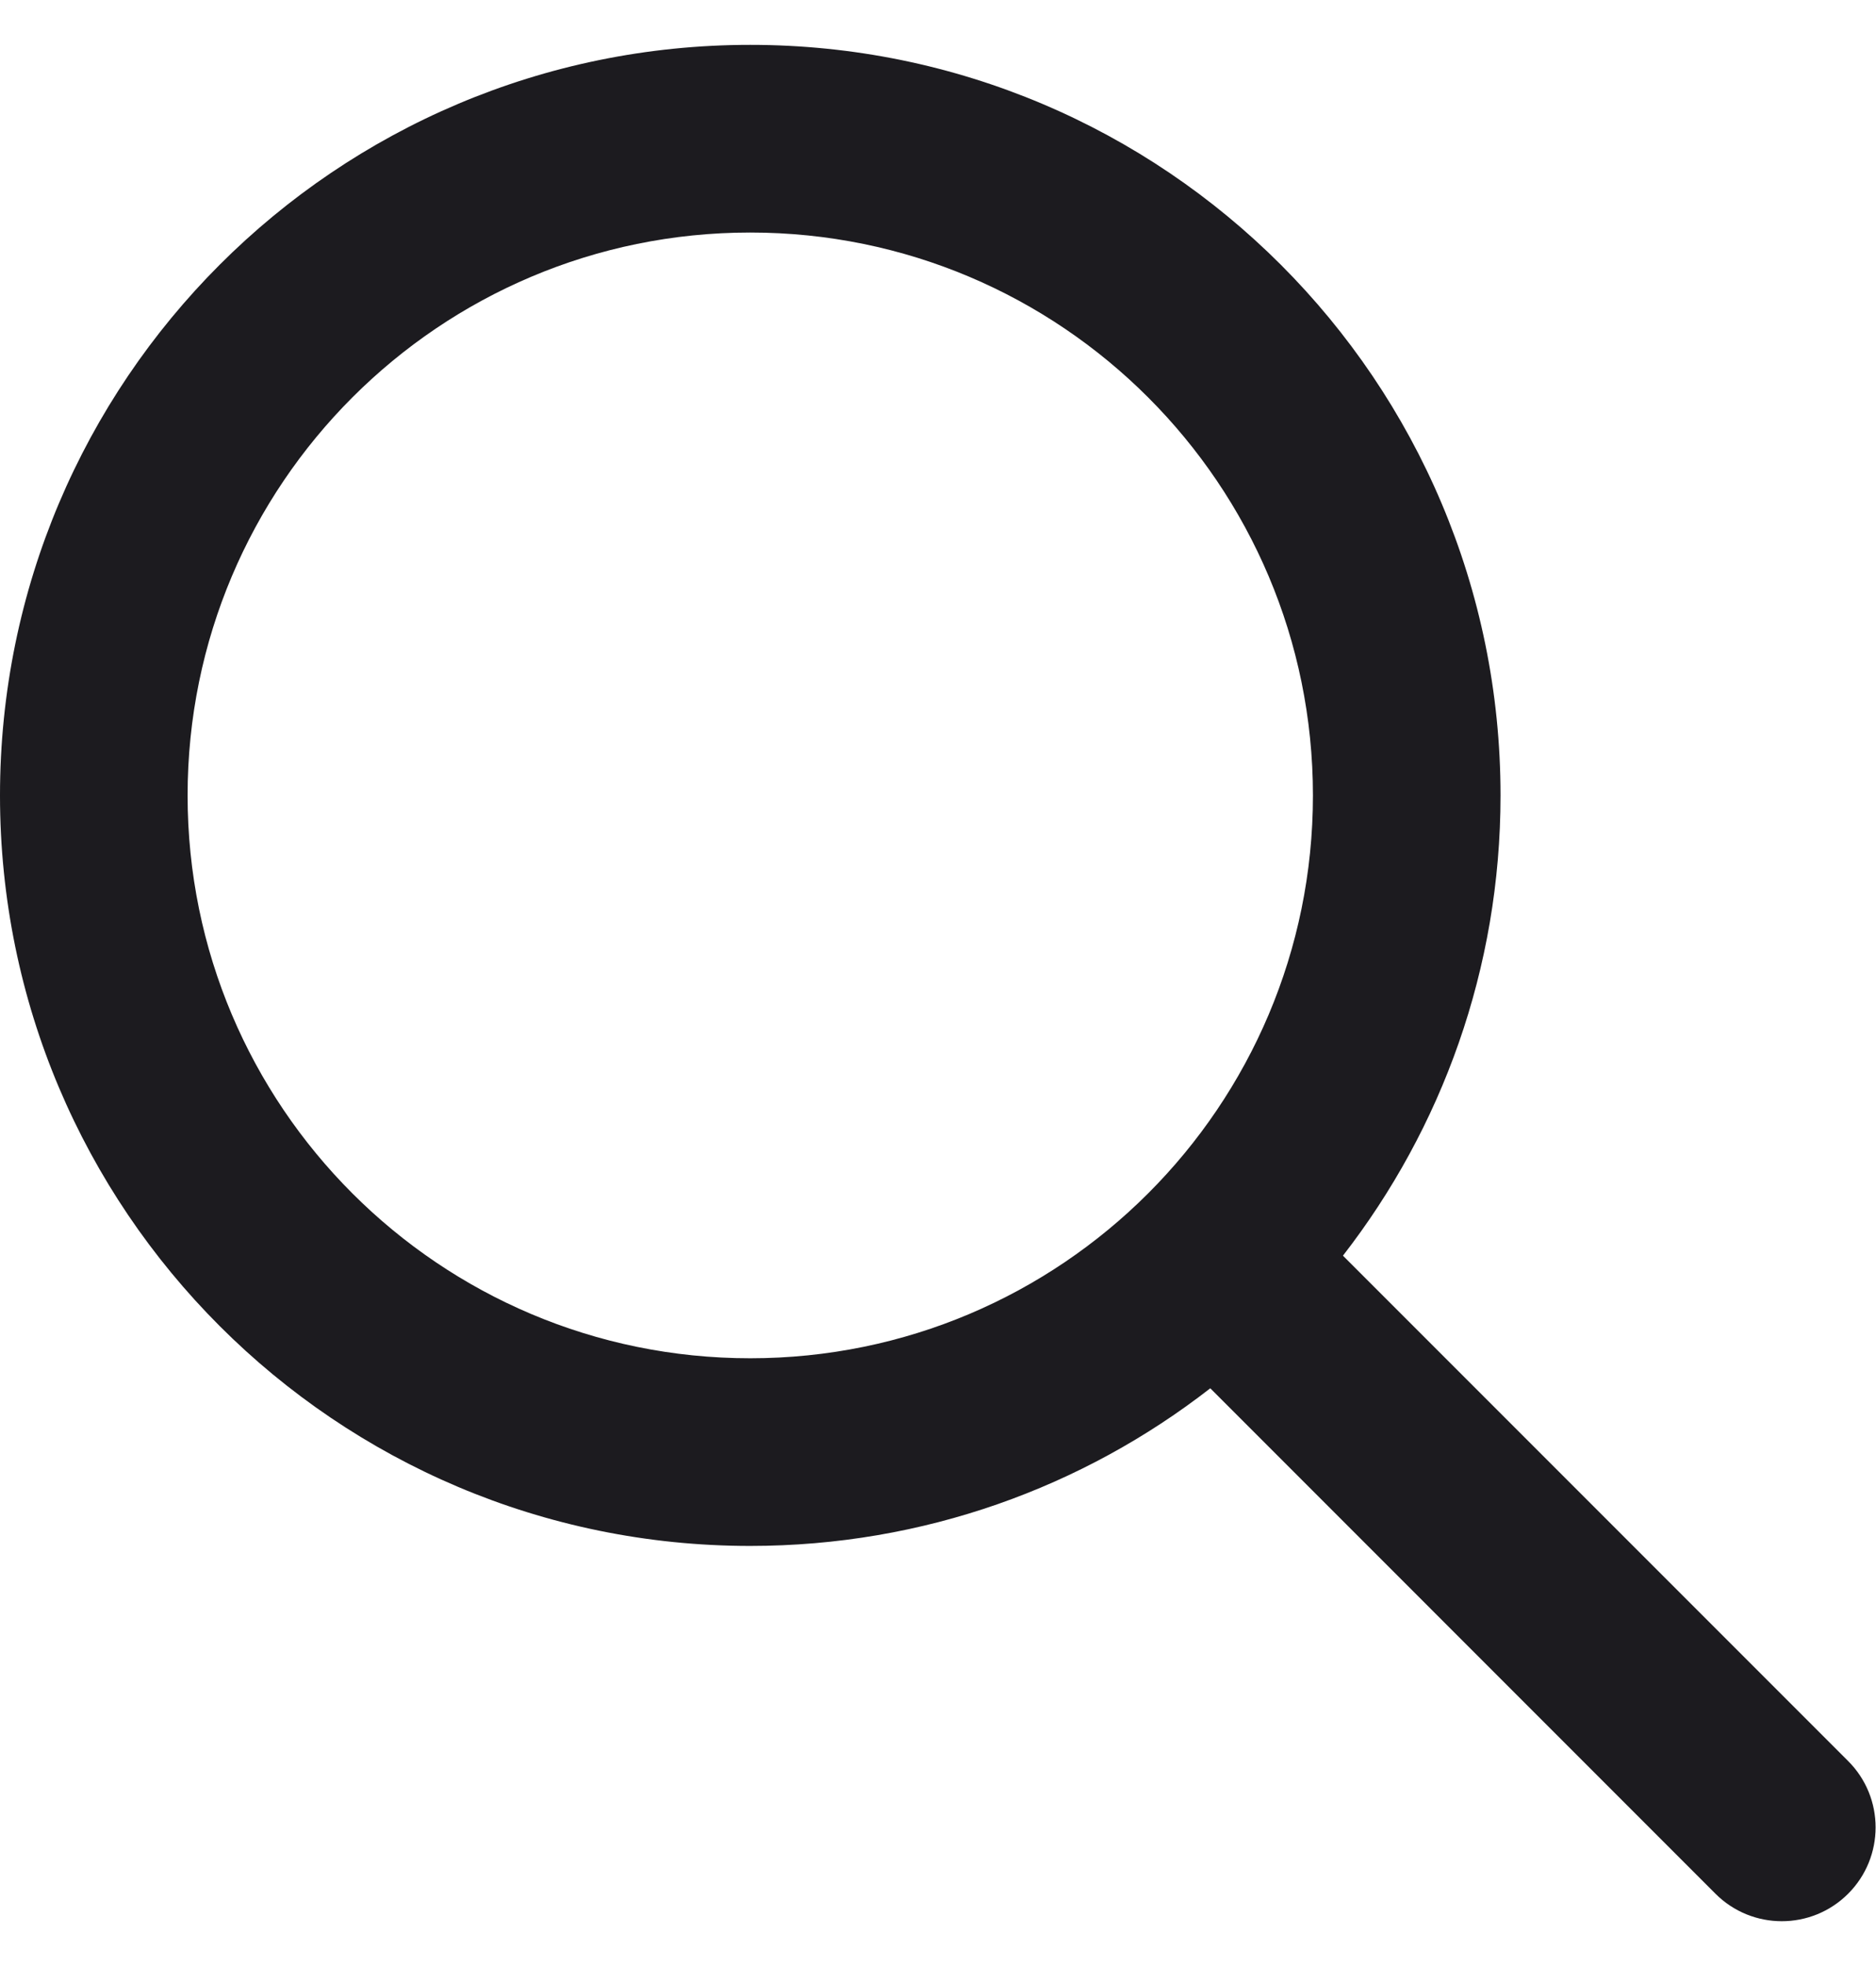 <svg width="21" height="22" viewBox="0 0 21 22" fill="none" xmlns="http://www.w3.org/2000/svg">
<path d="M8.398 2.602C4.92 2.602 2.1 5.422 2.1 8.901C2.1 12.379 4.92 15.199 8.398 15.199C11.877 15.199 14.697 12.379 14.697 8.901C14.697 5.422 11.877 2.602 8.398 2.602ZM0 8.901C0 4.262 3.76 0.502 8.398 0.502C13.037 0.502 16.797 4.262 16.797 8.901C16.797 10.841 16.138 12.628 15.033 14.051L20.688 19.706C21.098 20.116 21.098 20.781 20.688 21.191C20.278 21.601 19.613 21.601 19.203 21.191L13.548 15.535C12.126 16.641 10.339 17.299 8.398 17.299C3.76 17.299 0 13.539 0 8.901Z" fill="#1C1B1F"></path>
</svg>